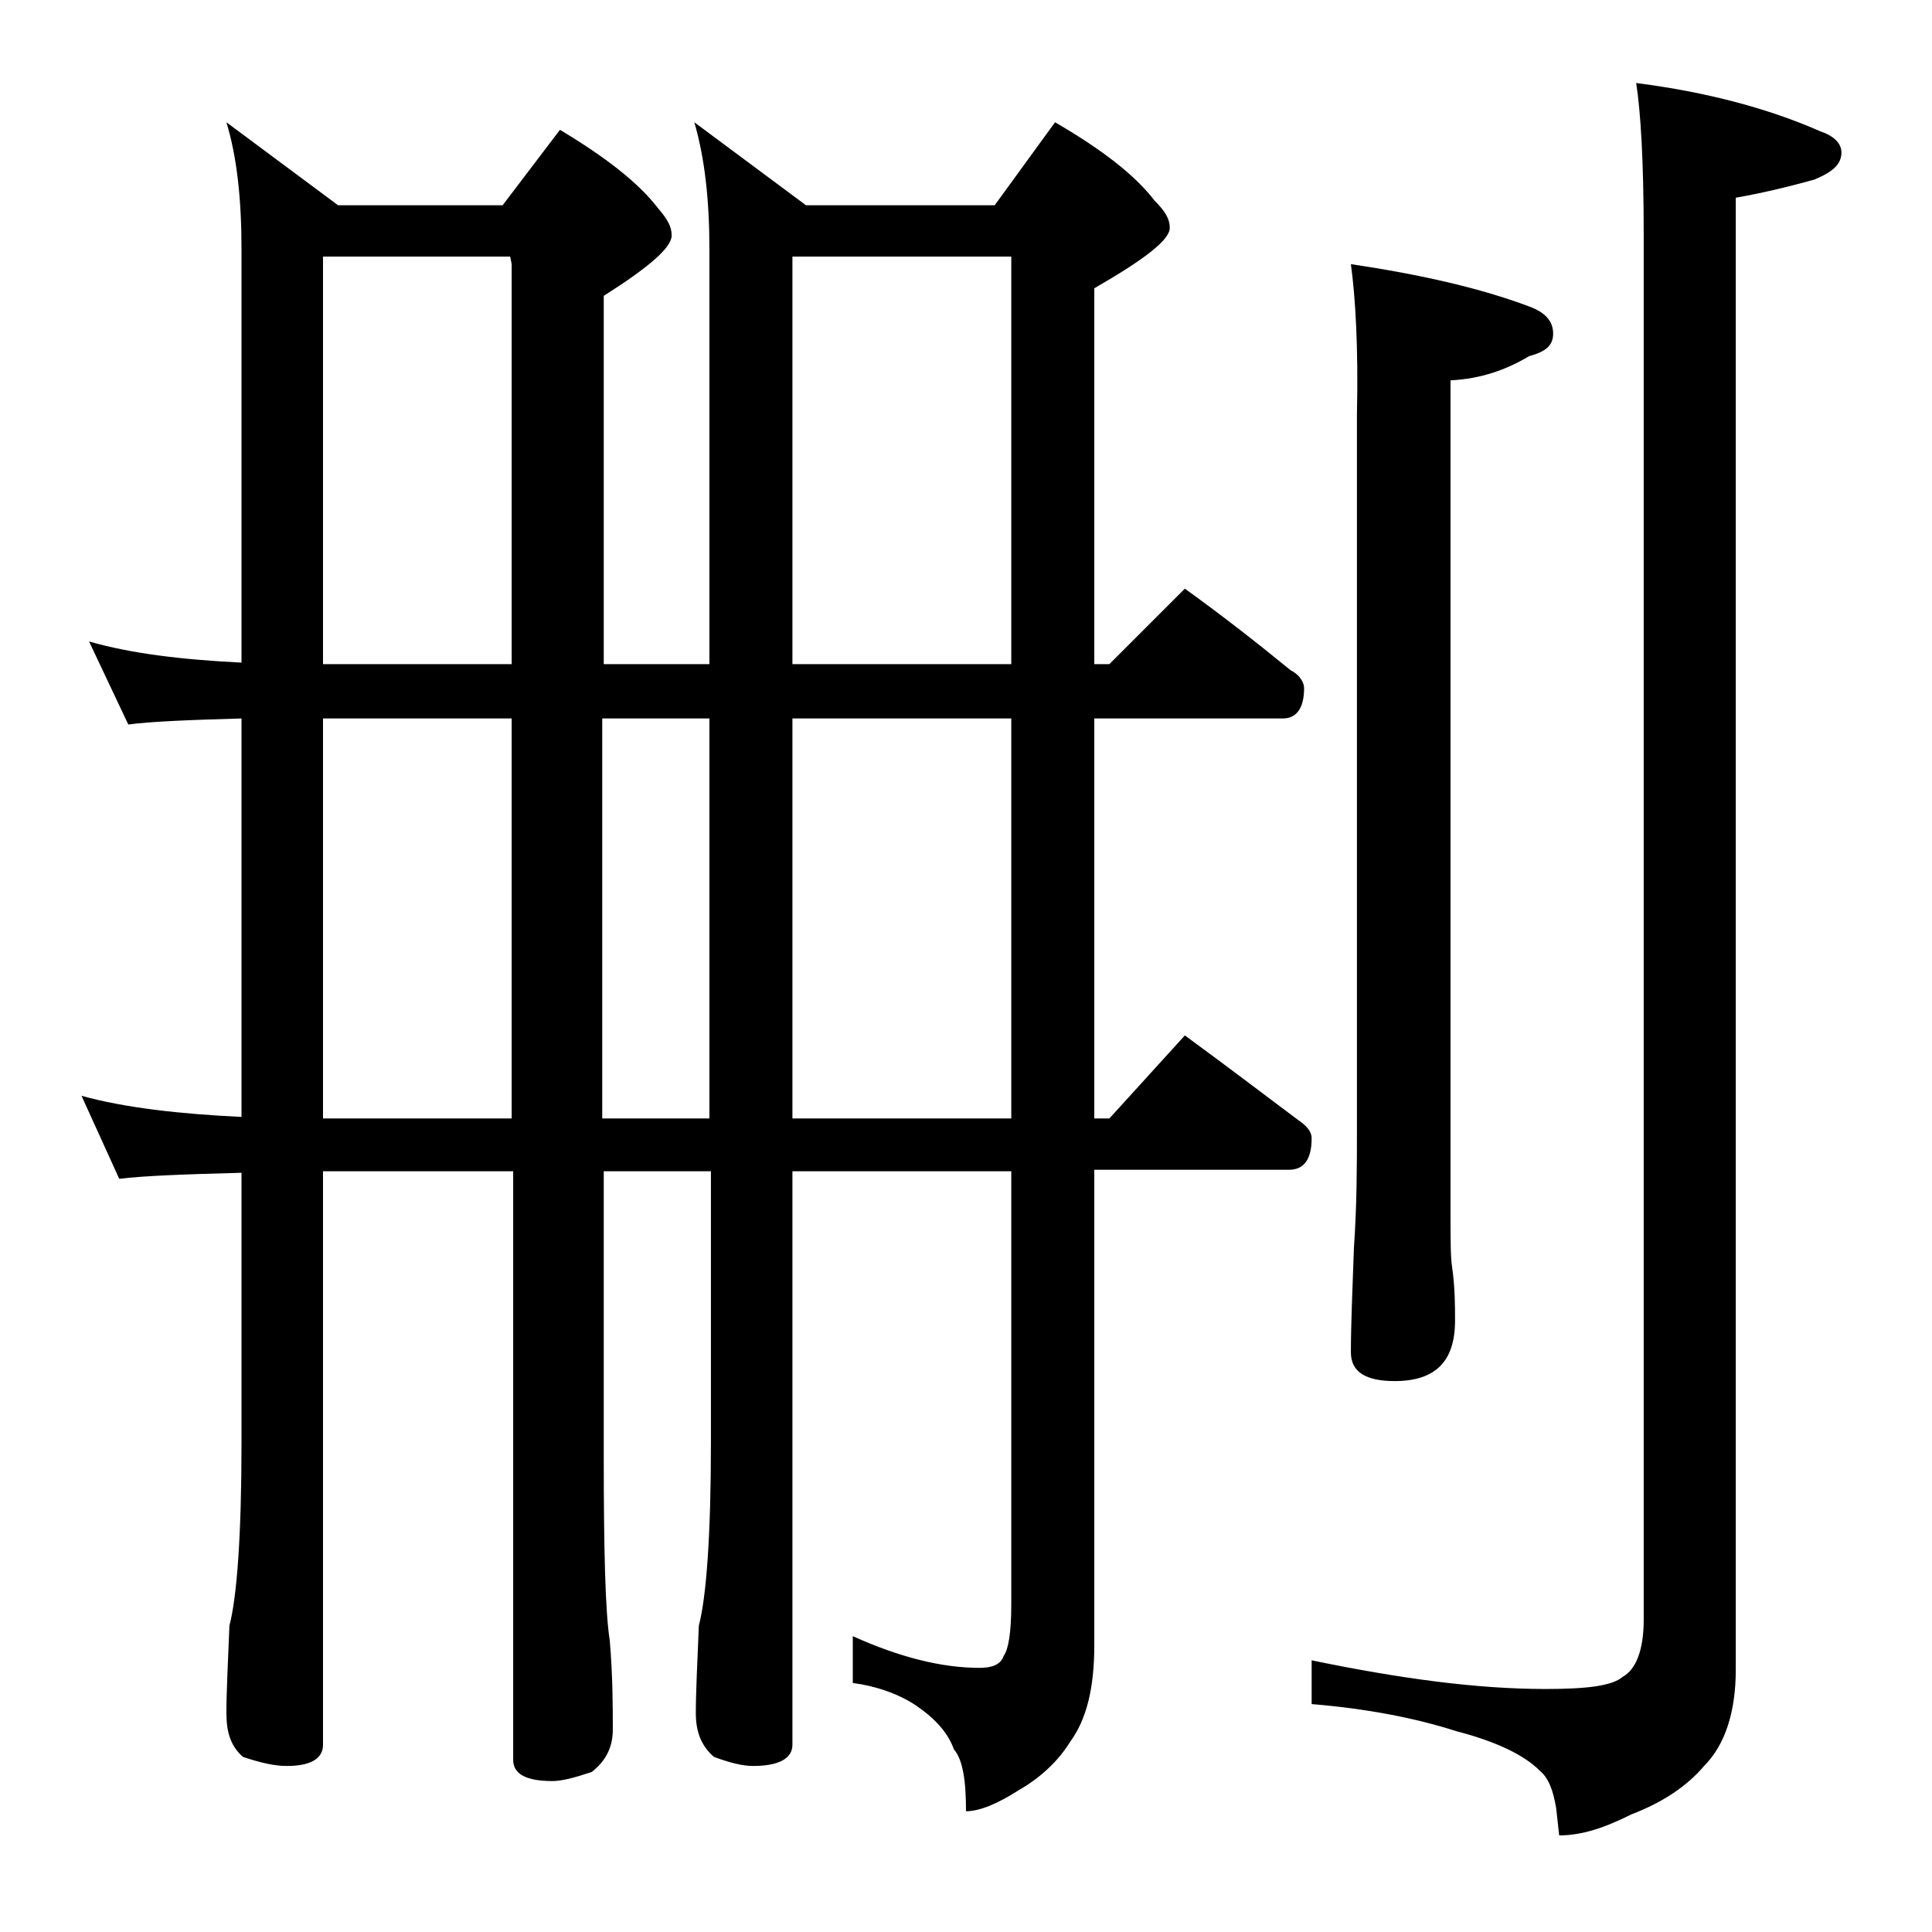 <?xml version="1.0" encoding="utf-8"?>
<!-- Generator: Adobe Illustrator 18.0.0, SVG Export Plug-In . SVG Version: 6.00 Build 0)  -->
<!DOCTYPE svg PUBLIC "-//W3C//DTD SVG 1.1//EN" "http://www.w3.org/Graphics/SVG/1.1/DTD/svg11.dtd">
<svg version="1.1" id="Layer_1" xmlns="http://www.w3.org/2000/svg" xmlns:xlink="http://www.w3.org/1999/xlink" x="0px" y="0px"
	 viewBox="0 0 128 128" enable-background="new 0 0 128 128" xml:space="preserve">
<path d="M15,8.1l7.4,5.5h10.9l3.8-5c3,1.8,5.2,3.5,6.5,5.2c0.6,0.7,0.9,1.2,0.9,1.8c0,0.8-1.5,2.1-4.5,4V44H47V16.5
	c0-3.2-0.3-6-1-8.4l7.4,5.5h12.5l4-5.5c3.1,1.8,5.3,3.5,6.6,5.2c0.7,0.7,1,1.2,1,1.8c0,0.8-1.7,2.1-5,4V44h1l5-5
	c2.5,1.8,4.8,3.6,7,5.4c0.6,0.3,0.9,0.8,0.9,1.2c0,1.3-0.5,2-1.4,2H72.5v26.5h1l5-5.5c2.6,1.9,5.1,3.8,7.5,5.6
	c0.6,0.4,0.9,0.8,0.9,1.2c0,1.4-0.5,2.1-1.5,2.1H72.5v31.5c0,2.8-0.5,4.9-1.6,6.4c-0.8,1.3-2,2.4-3.4,3.2c-1.4,0.9-2.6,1.4-3.5,1.4
	c0-2-0.2-3.4-0.8-4.1c-0.4-1.1-1.2-2-2.5-2.9c-1.2-0.8-2.7-1.3-4.2-1.5v-3.1c3.1,1.4,5.9,2.1,8.4,2.1c0.8,0,1.4-0.2,1.6-0.8
	c0.3-0.4,0.5-1.5,0.5-3.4V77.6H52.5v38c0,0.9-0.9,1.4-2.6,1.4c-0.7,0-1.5-0.2-2.6-0.6c-0.8-0.7-1.2-1.6-1.2-2.9
	c0-1.4,0.1-3.3,0.2-5.8c0.5-1.9,0.8-6,0.8-12.1v-18h-7.1v18.9c0,6.2,0.1,10.3,0.4,12.2c0.2,2.4,0.2,4.4,0.2,5.9
	c0,1.2-0.5,2.1-1.4,2.8c-1.2,0.4-2,0.6-2.6,0.6c-1.8,0-2.6-0.5-2.6-1.4v-39H21.4v38c0,0.9-0.8,1.4-2.4,1.4c-0.8,0-1.7-0.2-2.9-0.6
	c-0.8-0.7-1.1-1.6-1.1-2.9c0-1.4,0.1-3.3,0.2-5.8c0.5-1.9,0.8-6,0.8-12.1V77.7c-3.8,0.1-6.5,0.2-8.1,0.4l-2.5-5.5
	c2.9,0.8,6.5,1.2,10.6,1.4V47.6c-3.5,0.1-6,0.2-7.5,0.4l-2.6-5.5c2.8,0.8,6.1,1.2,10.1,1.4V16.5C16,13.2,15.7,10.4,15,8.1z M33.9,44
	V17.5L33.8,17H21.4v27H33.9z M21.4,74.1h12.5V47.6H21.4V74.1z M39.9,47.6v26.5H47V47.6H39.9z M52.5,44H67V17H52.5V44z M52.5,74.1H67
	V47.6H52.5V74.1z M108.4,5.5c4.7,0.6,8.8,1.7,12.2,3.2c0.9,0.3,1.4,0.8,1.4,1.4c0,0.8-0.6,1.3-1.8,1.8c-1.8,0.5-3.5,0.9-5.2,1.2
	v97.5c0,2.8-0.7,5-2.1,6.4c-1.1,1.3-2.7,2.4-4.8,3.2c-1.8,0.9-3.3,1.4-4.8,1.4l-0.2-1.8c-0.2-1.2-0.5-2-1.1-2.5
	c-1-1-2.8-1.9-5.5-2.6c-2.8-0.9-6-1.5-9.6-1.8v-2.9c5.8,1.2,10.9,1.9,15.5,1.9c2.7,0,4.4-0.2,5.1-0.8c0.9-0.5,1.4-1.8,1.4-3.8V15.6
	C108.9,10.7,108.7,7.4,108.4,5.5z M89.5,17.5c4.7,0.7,8.6,1.6,11.8,2.8c1.1,0.4,1.6,1,1.6,1.8s-0.5,1.2-1.6,1.5
	c-1.5,0.9-3.2,1.5-5.2,1.6V80c0,2,0,3.3,0.1,3.9c0.2,1.4,0.2,2.6,0.2,3.6c0,2.7-1.3,4-4,4c-1.9,0-2.9-0.6-2.9-1.9
	c0-1.8,0.1-4.1,0.2-6.9c0.2-2.9,0.2-5.5,0.2-7.8V27.5C90,23,89.8,19.7,89.5,17.5z"/>
</svg>
